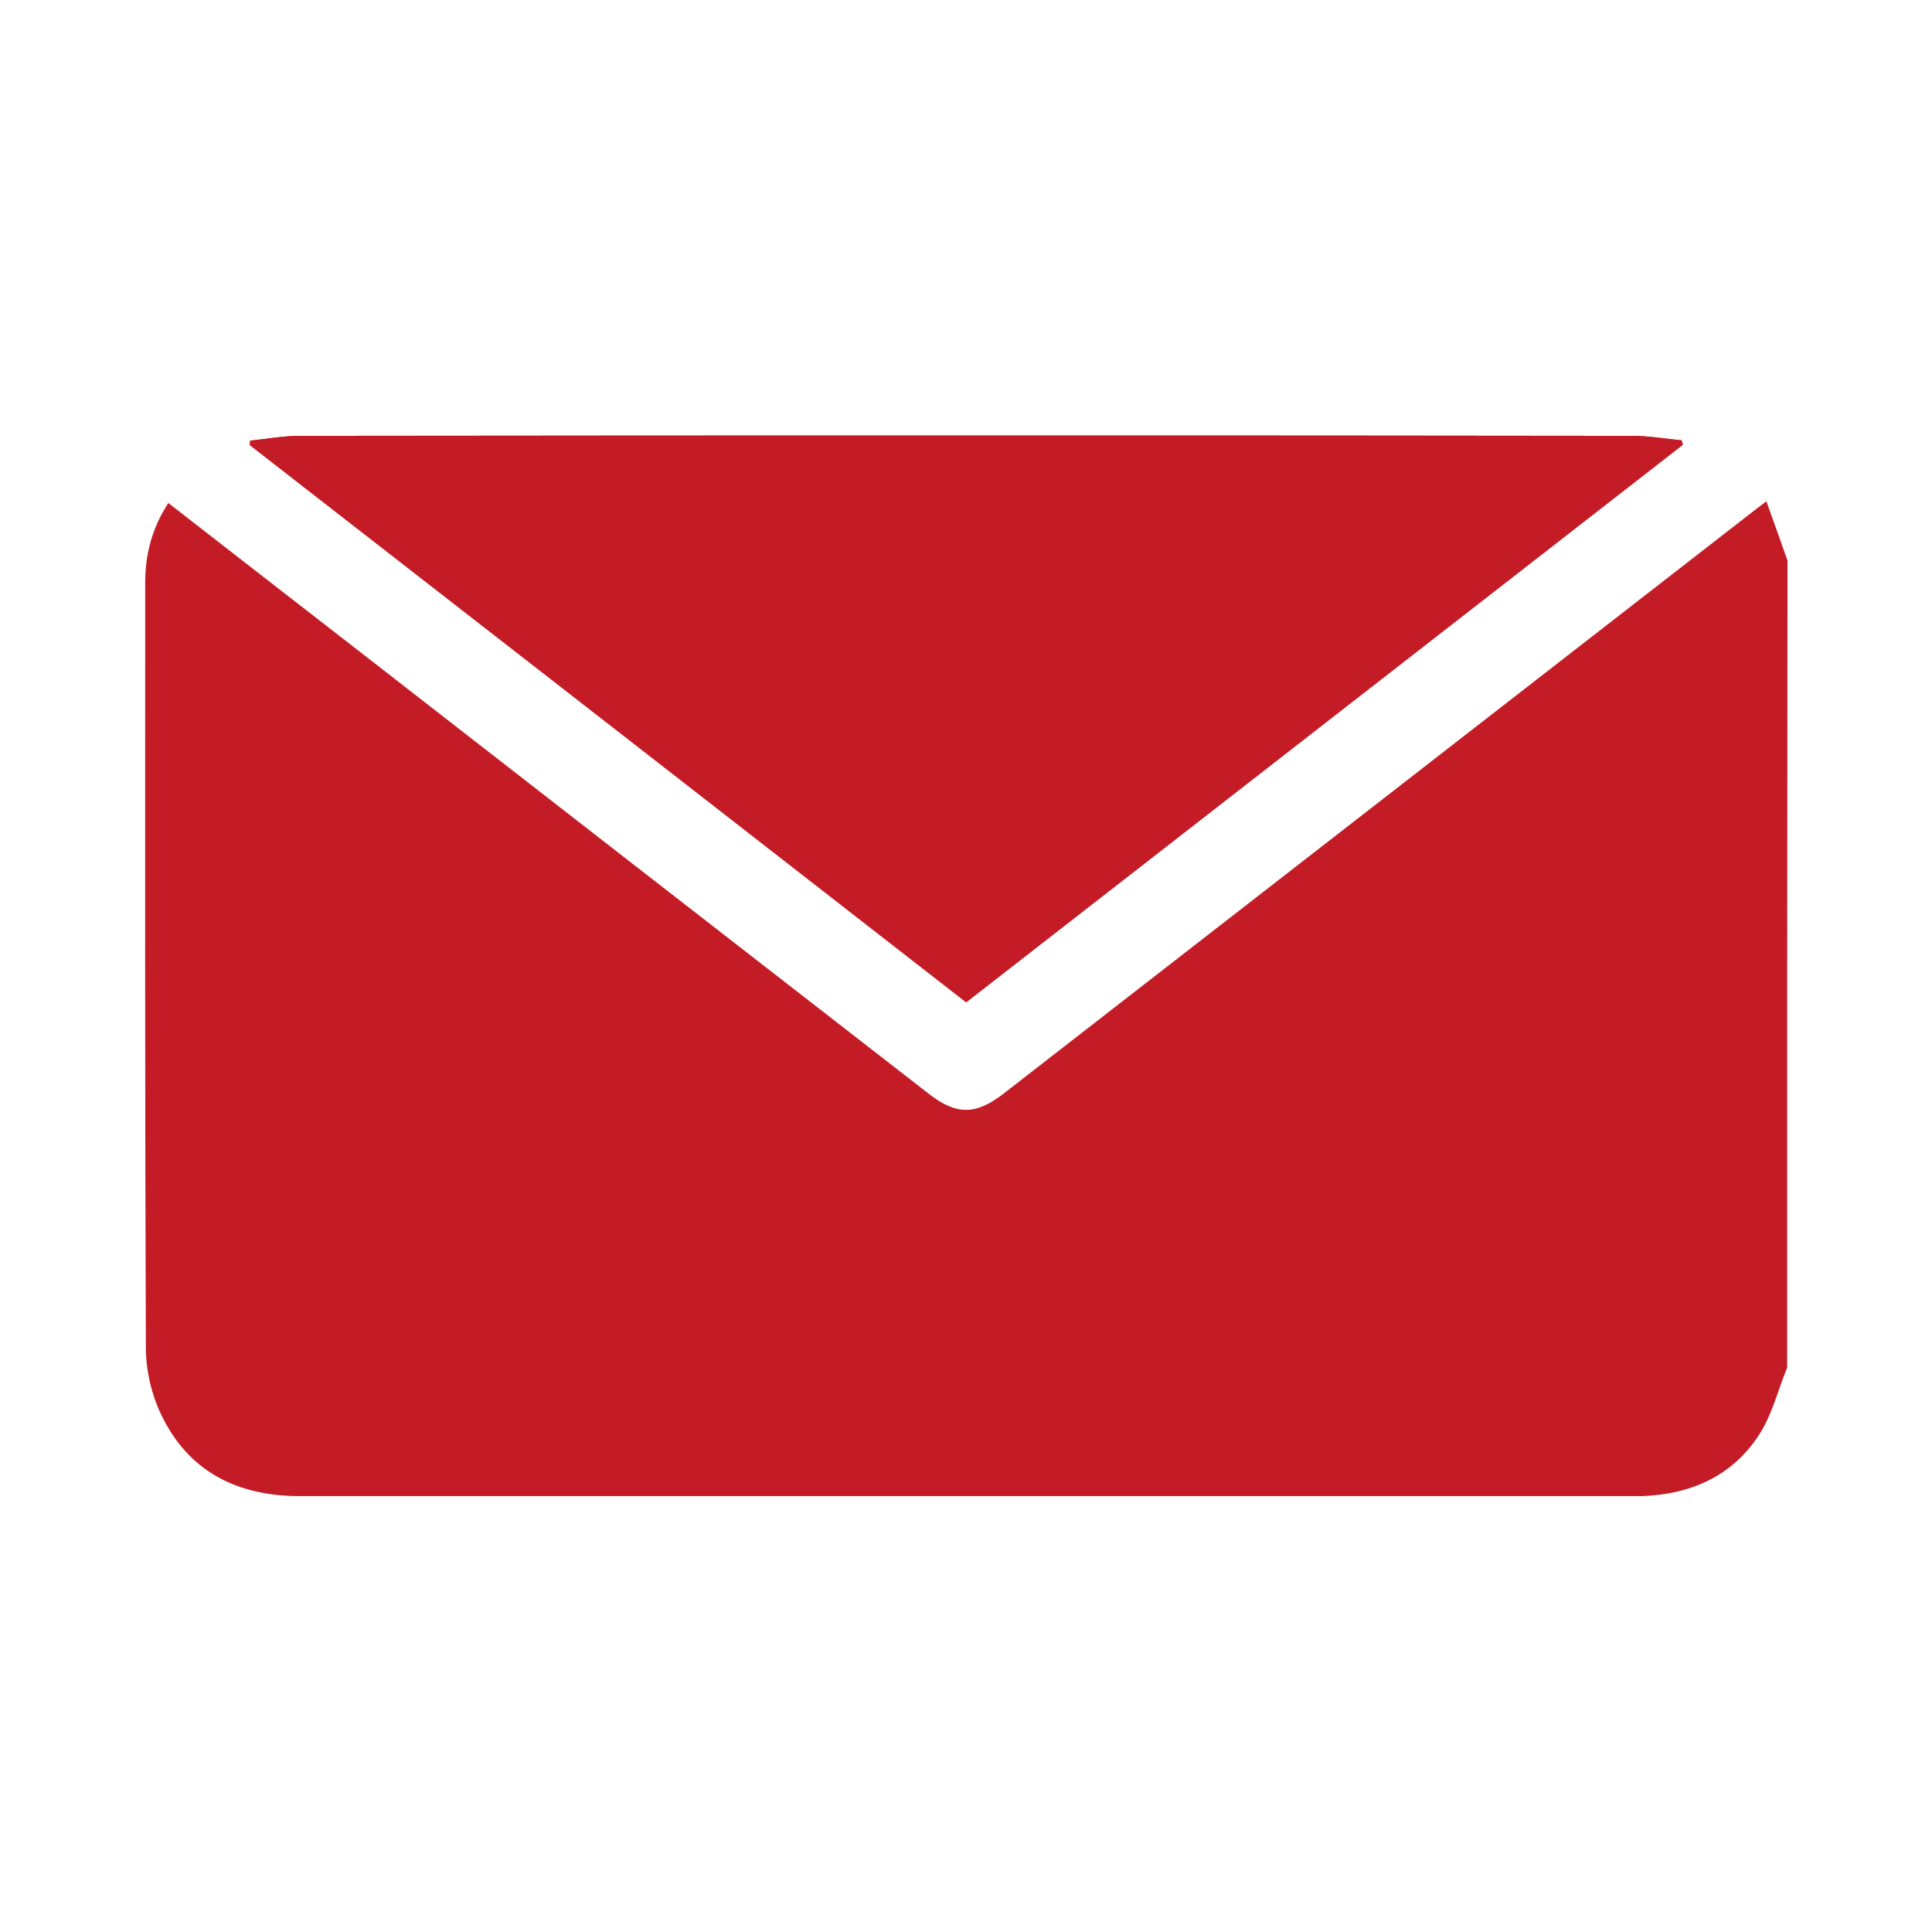 <?xml version="1.0" encoding="utf-8"?>
<!-- Generator: Adobe Illustrator 25.3.0, SVG Export Plug-In . SVG Version: 6.00 Build 0)  -->
<svg version="1.2" baseProfile="tiny" id="Ebene_1" xmlns="http://www.w3.org/2000/svg" xmlns:xlink="http://www.w3.org/1999/xlink"
	 x="0px" y="0px" viewBox="0 0 566.9 566.9" overflow="visible" xml:space="preserve">
<g>
	<path fill="#C41C27" d="M283.5,294.1c70.3-54.7,140.3-109.1,210.3-163.6c-0.1-0.4-0.2-0.9-0.4-1.3c-4.8-0.4-9.6-1.3-14.4-1.3
		c-60.7-0.1-121.4-0.1-182.1-0.1c-69.6,0-139.3,0-208.9,0.1c-4.9,0-9.7,0.9-14.6,1.4c0,0.4-0.1,0.9-0.1,1.3
		C143.3,185,213.2,239.4,283.5,294.1z"/>
	<path fill="#C41C27" d="M524.4,401.3c-2.8,6.8-4.5,14.2-8.5,20.1c-7.9,11.9-20,17.1-34.1,17.6c-0.9,0-1.9,0-2.8,0
		c-130.3,0-260.7,0-391,0c-18.4,0-32.8-7.2-40.8-24.1c-2.8-5.9-4.4-12.9-4.4-19.5c-0.3-74.8-0.2-149.6-0.2-224.4
		c0-8.3,2-16.1,6.8-23.4c17.3,13.5,34.4,26.7,51.5,40c57.2,44.5,114.5,89,171.7,133.4c8.1,6.3,13.8,6.2,22-0.2
		c72.9-56.6,145.7-113.2,218.6-169.8c1.4-1.1,2.7-2.1,5.1-3.9c2.2,6.1,4.2,11.7,6.2,17.4C524.4,243.5,524.4,322.4,524.4,401.3z"/>
	<path fill="#C41C27" d="M283.5,294.1C213.2,239.4,143.3,185,73.3,130.6c0-0.4,0.1-0.9,0.1-1.3c4.9-0.5,9.7-1.4,14.6-1.4
		c69.6-0.1,139.3-0.1,208.9-0.1c60.7,0,121.4,0,182.1,0.1c4.8,0,9.6,0.8,14.4,1.3c0.1,0.4,0.2,0.9,0.4,1.3
		C423.8,184.9,353.8,239.4,283.5,294.1z"/>
</g>
</svg>
